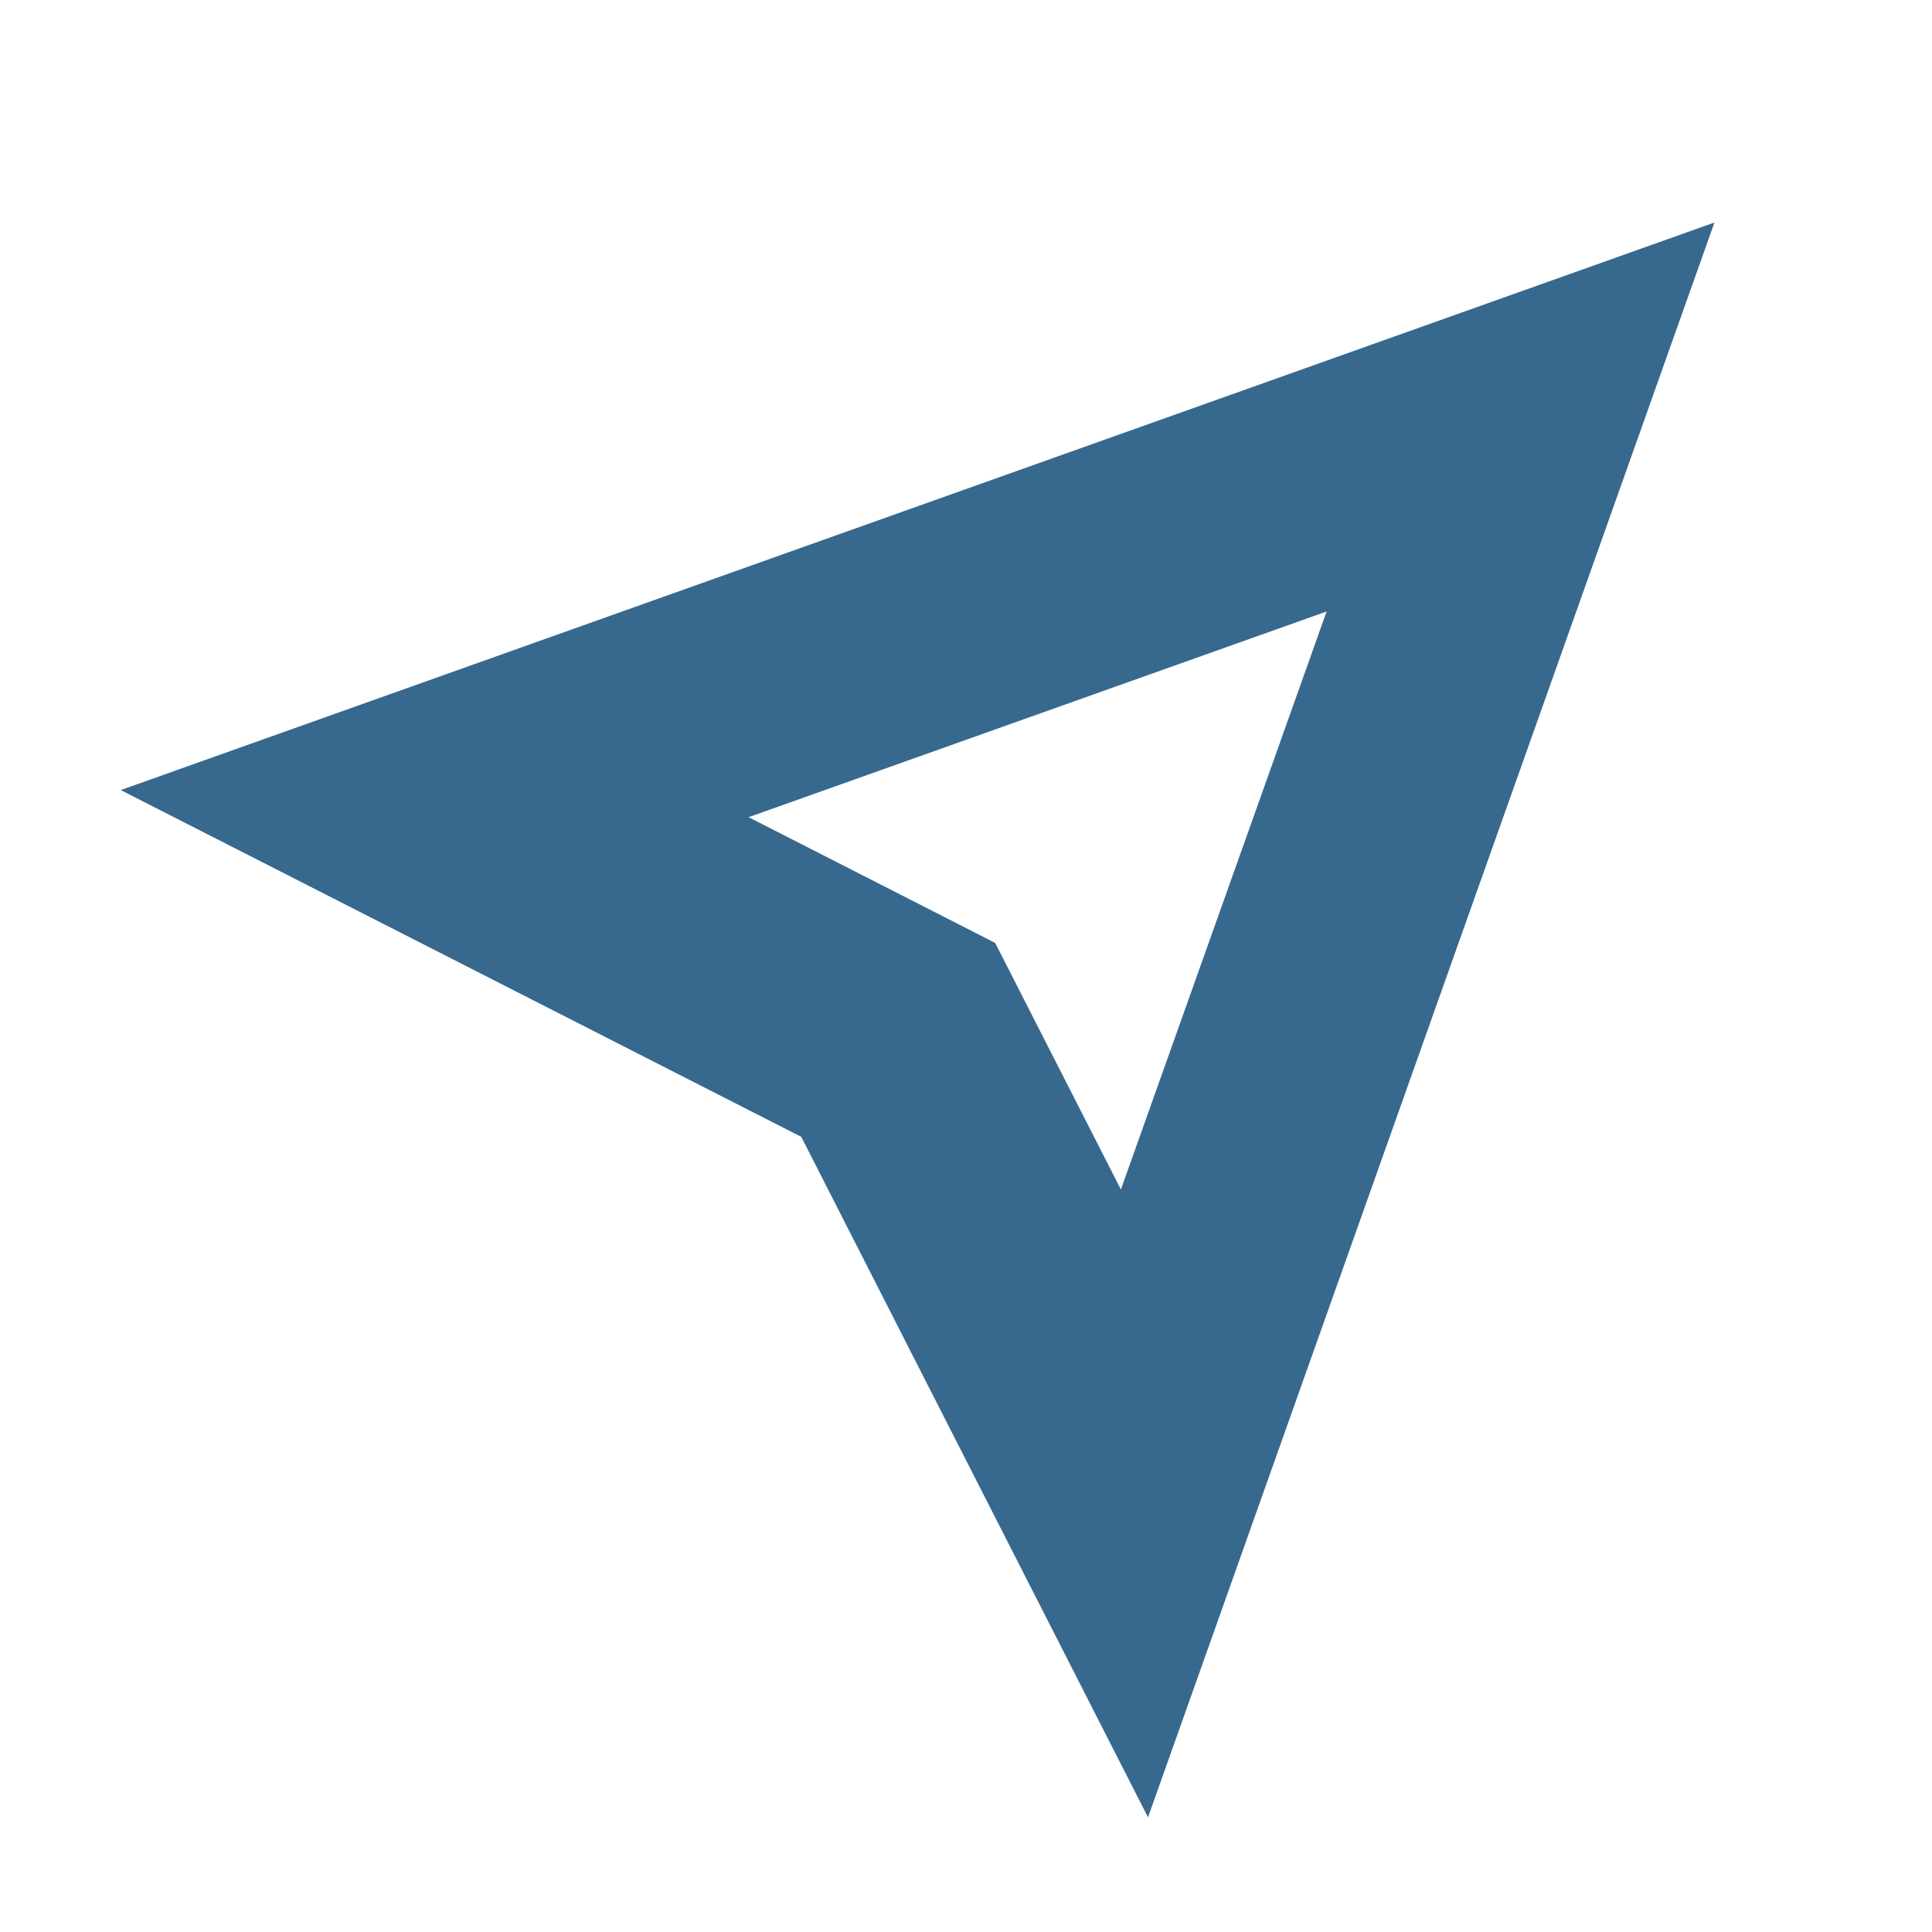 <svg xmlns="http://www.w3.org/2000/svg" width="512" height="512" viewBox="0 0 512 512" fill="none"><g clip-path="url(#clip0)"><path d="M454.344 58.966L32 209.378L212.34 301.274L304.236 481.614L454.344 58.966ZM198.387 216.565L351.565 162.05L297.05 315.227L263.73 249.884L198.387 216.565Z" fill="#37698F"></path></g><defs><clipPath id="clip0"><rect width="512" height="512" fill="white"></rect></clipPath></defs></svg>